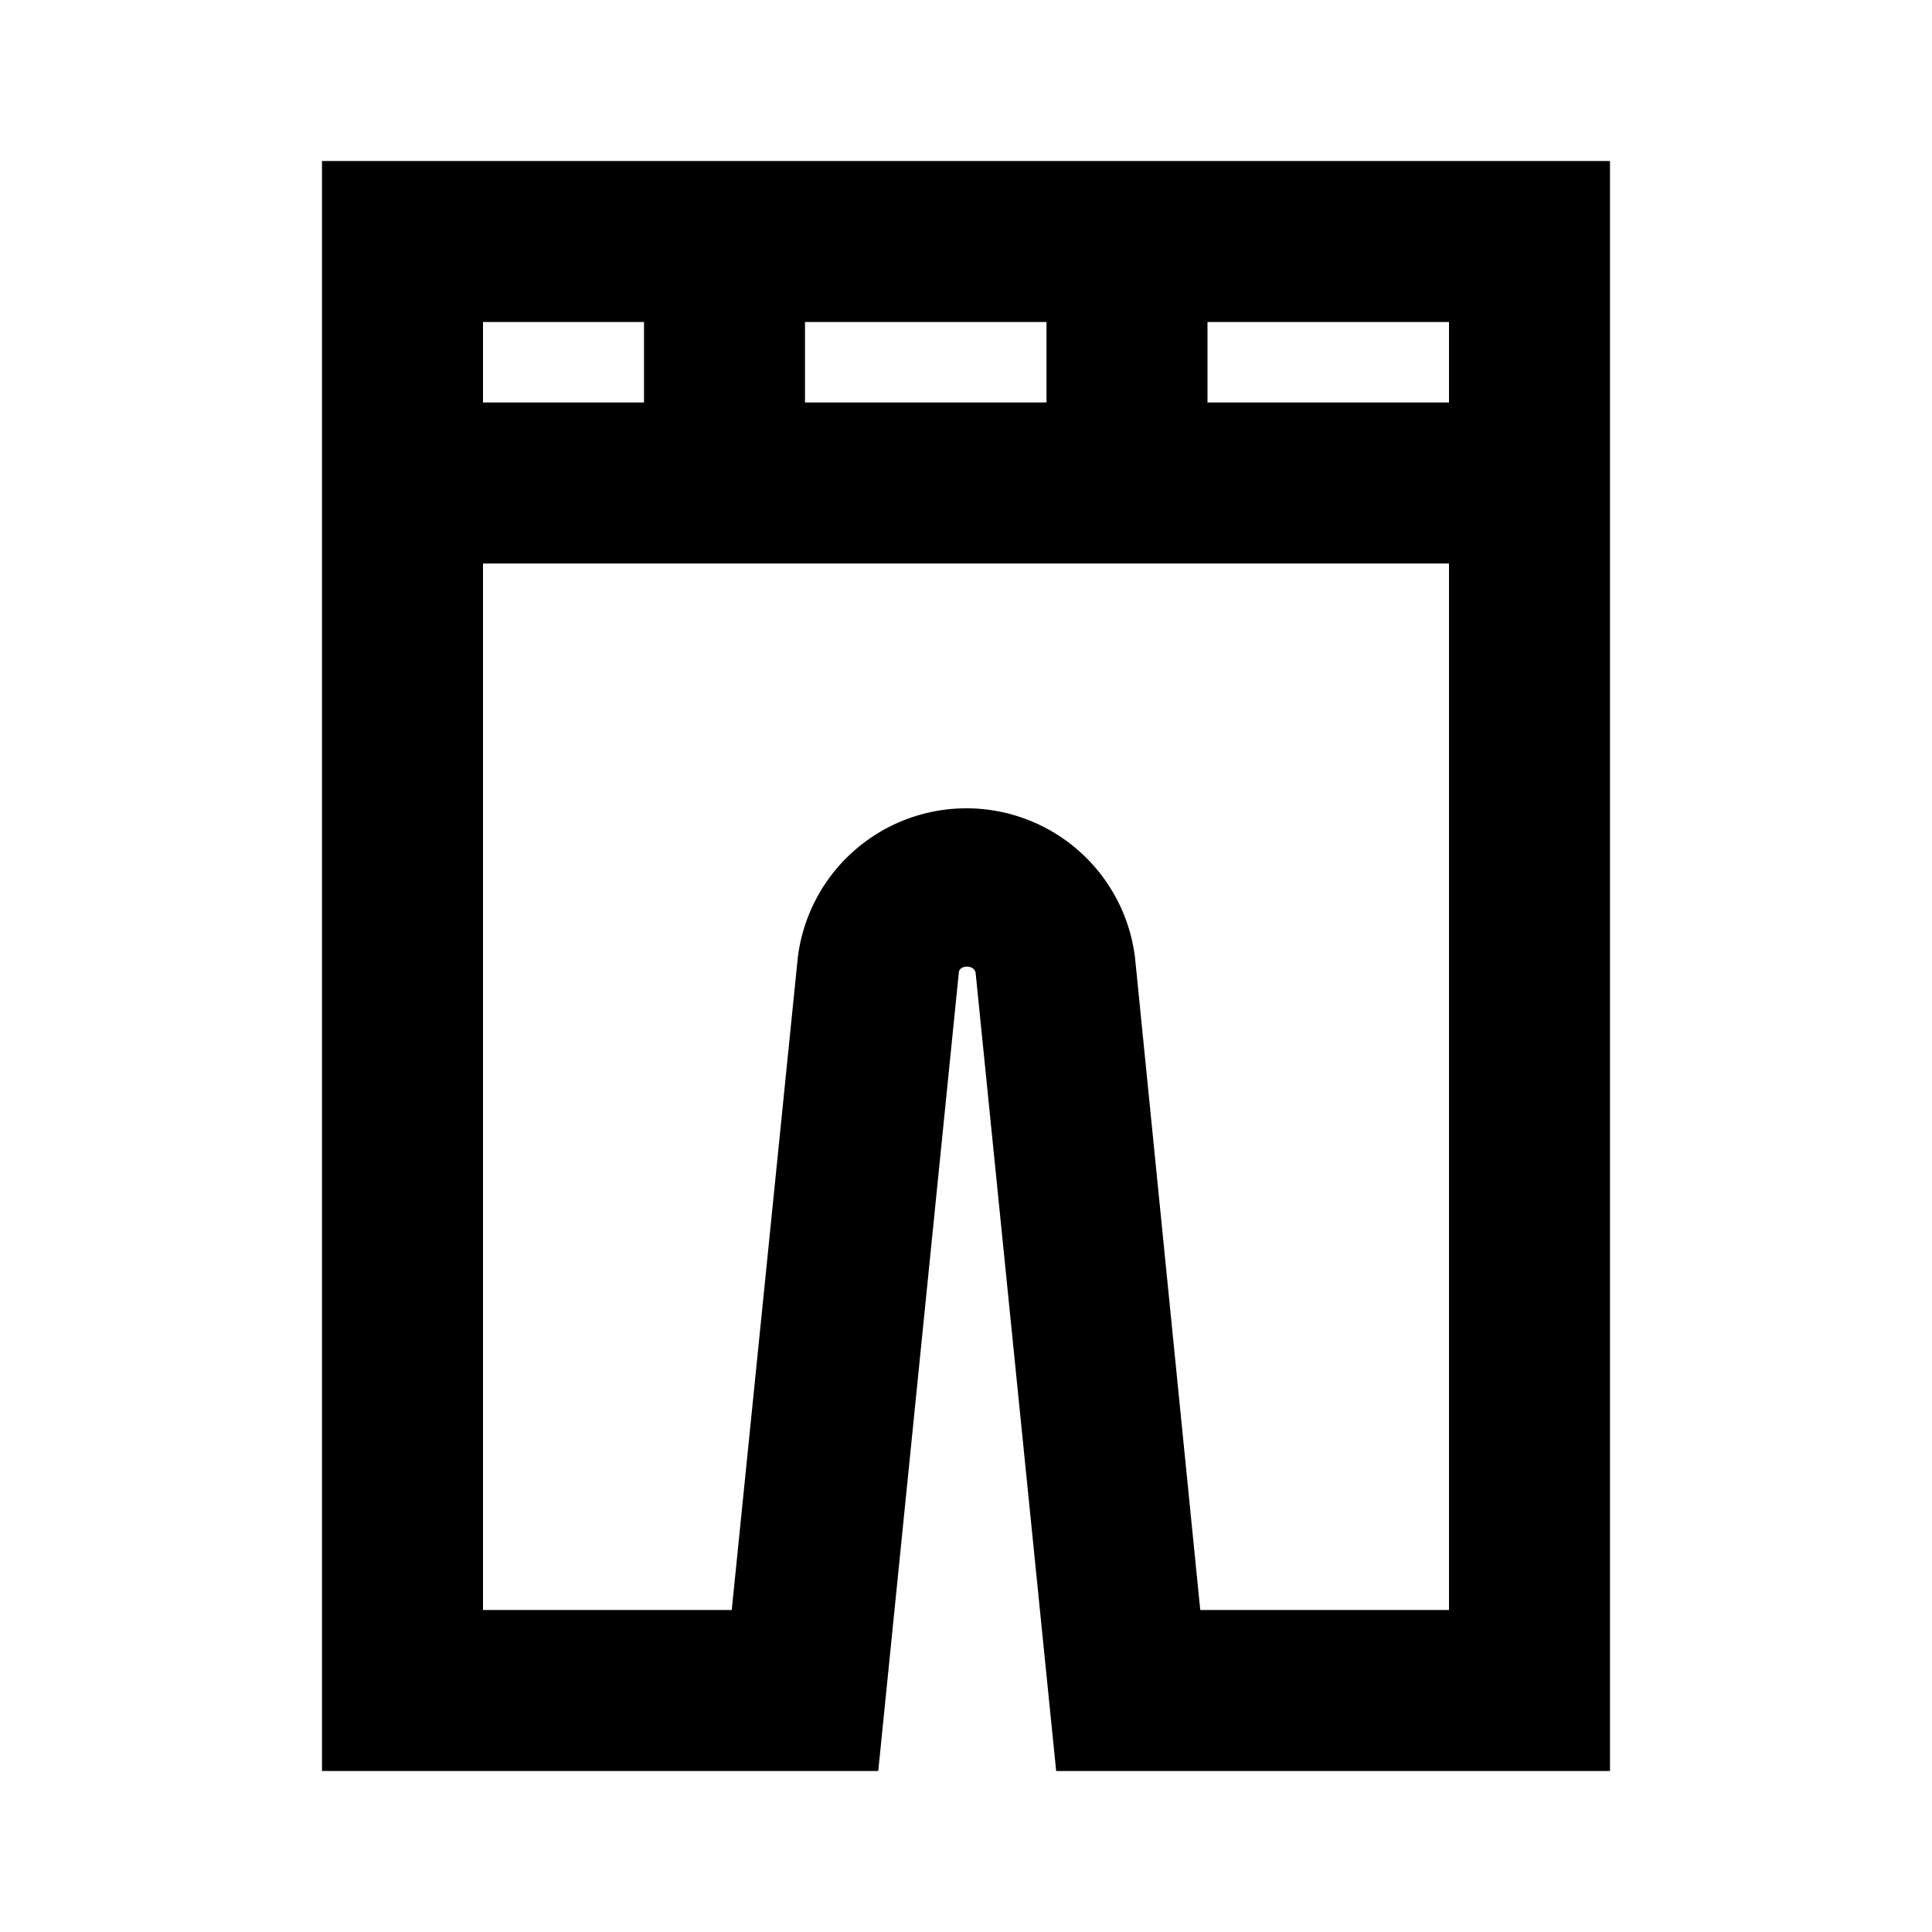 <?xml version="1.0" ?>

<svg fill="#000000" width="800px" height="800px" viewBox="0 0 24 24" xmlns="http://www.w3.org/2000/svg">
<title/>
<g data-name="Layer 2" id="Layer_2">
<path d="M10.91,22l1-9.91c0-.11.2-.11.21,0l1,9.91H20V2H4V22ZM18,20H14.91l-.81-8.1a2.11,2.11,0,0,0-4.19,0L9.09,20H6V7H18ZM10,5V4h3V5Zm8,0H15V4h3ZM8,4V5H6V4Z"/>
</g>
</svg>